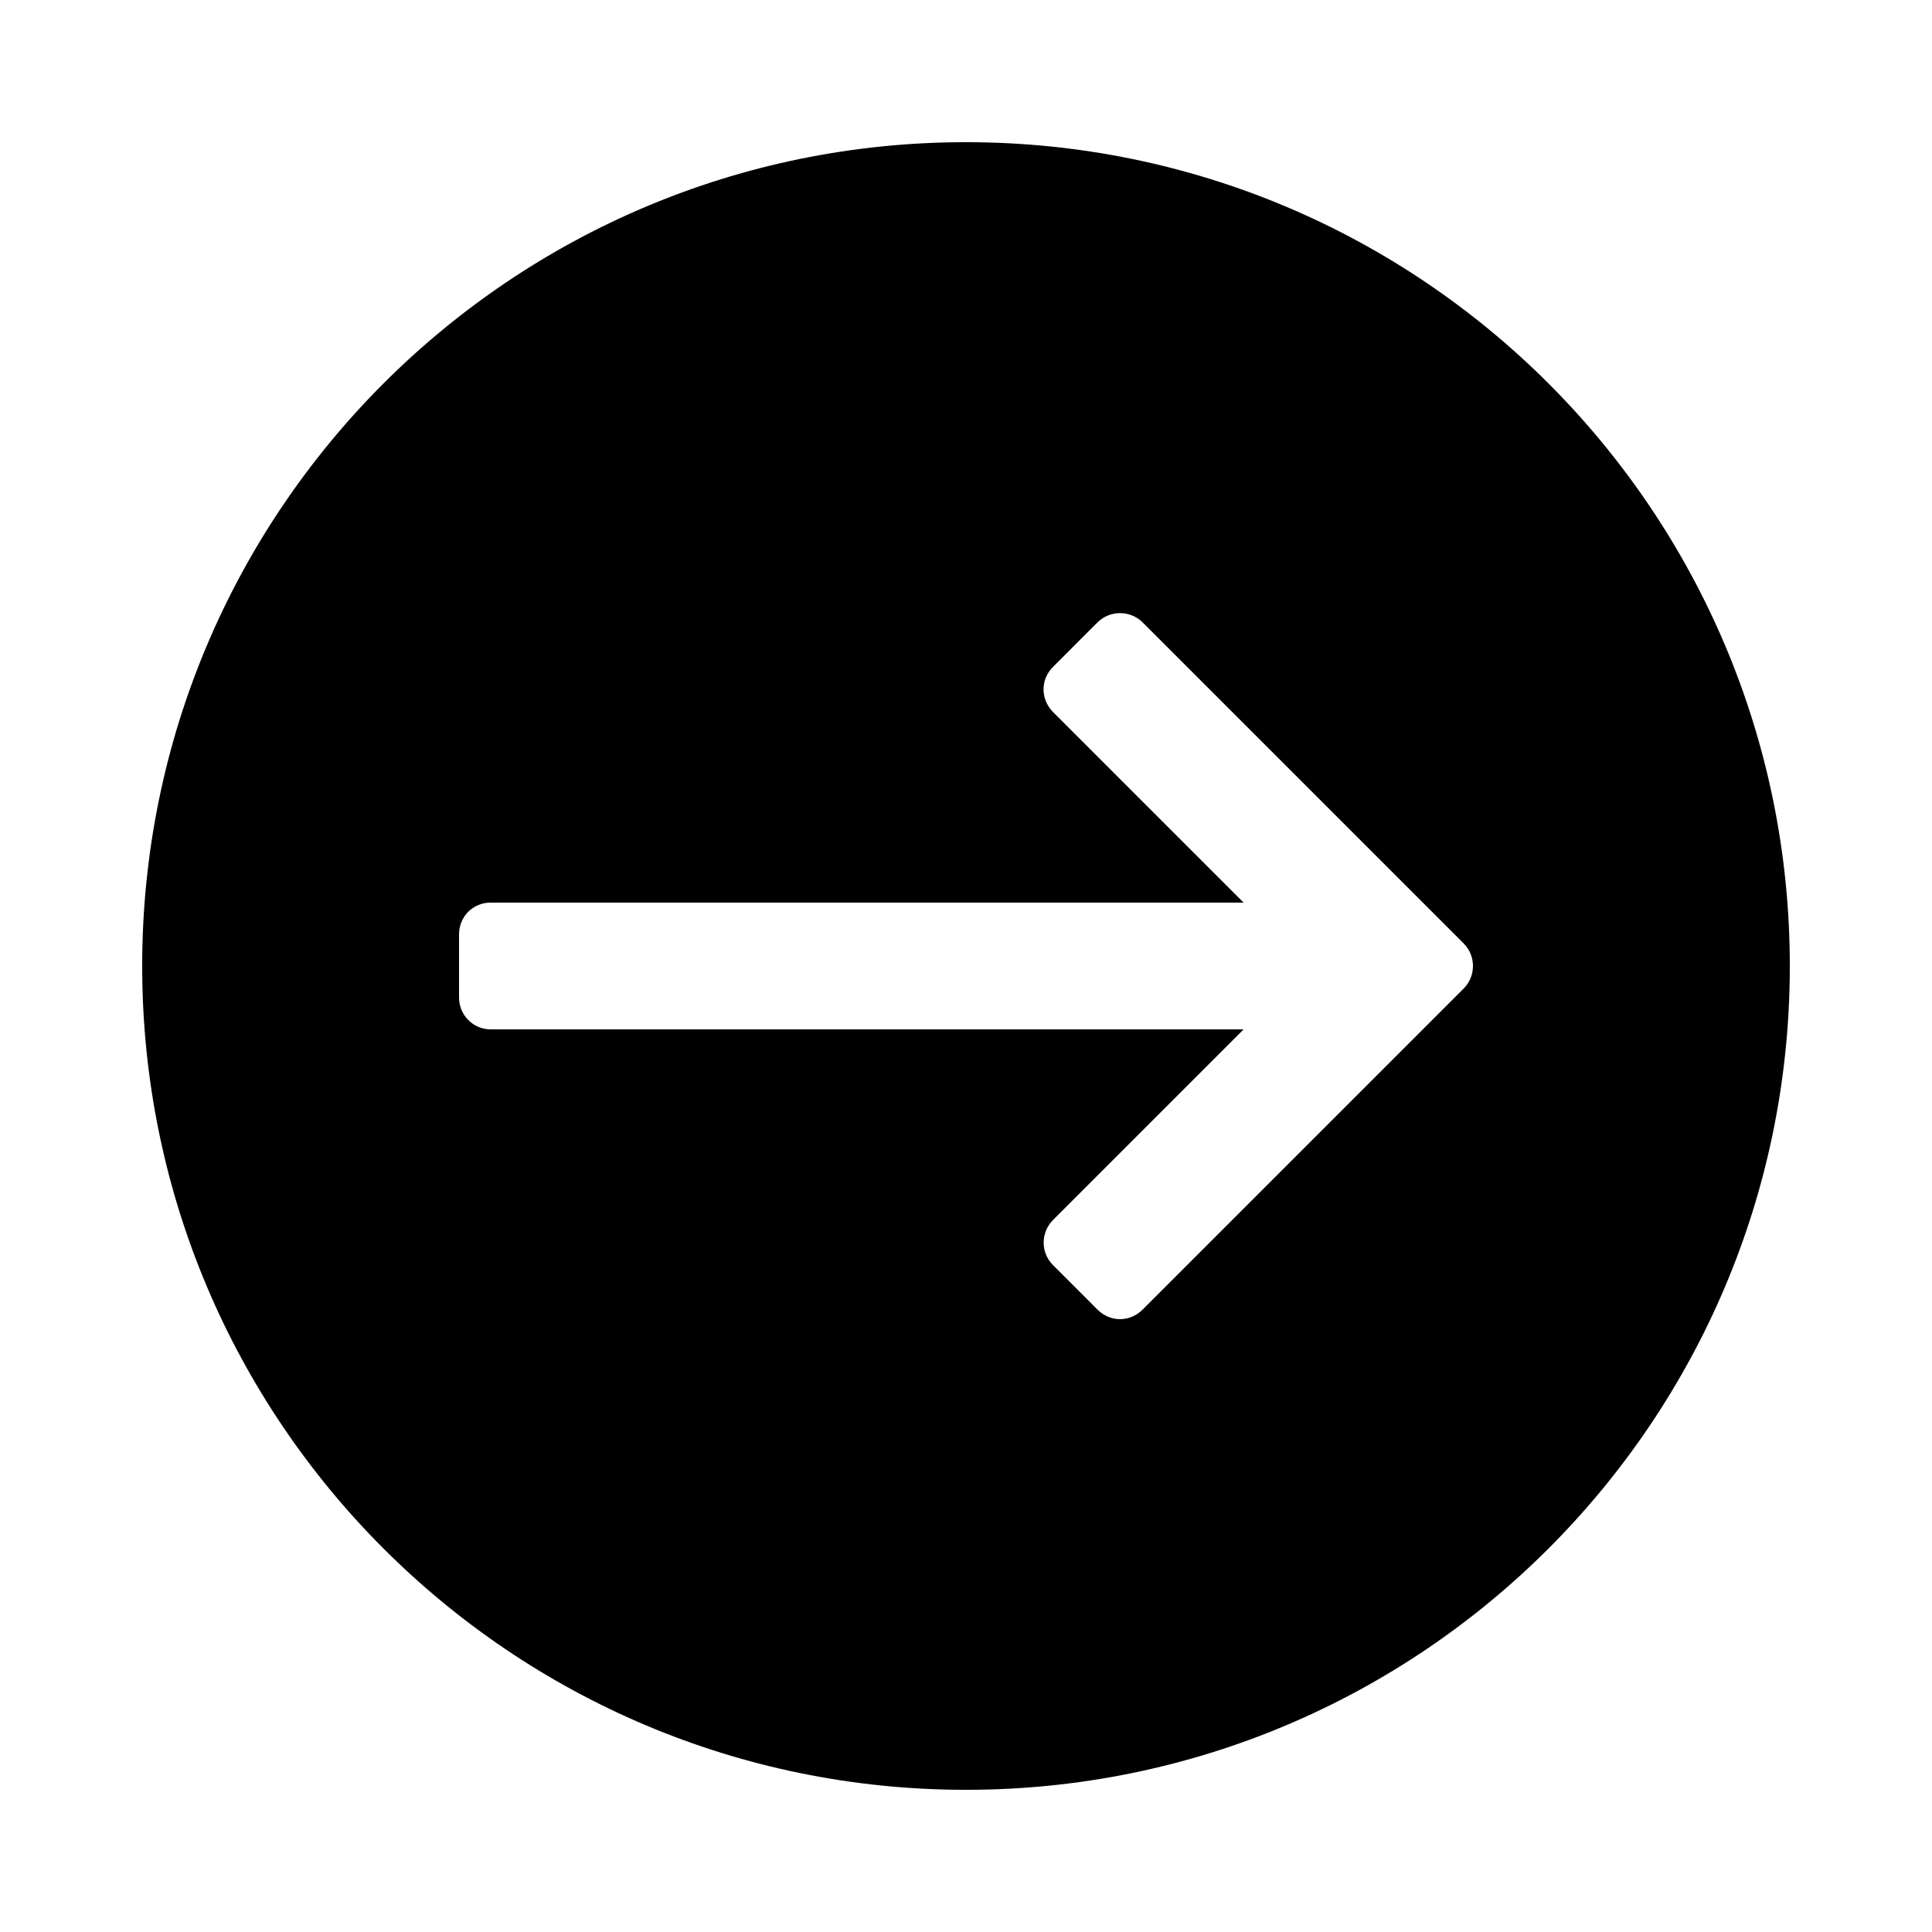 <?xml version="1.0" encoding="UTF-8"?>
<!-- Uploaded to: ICON Repo, www.iconrepo.com, Generator: ICON Repo Mixer Tools -->
<svg fill="#000000" width="800px" height="800px" version="1.1" viewBox="144 144 512 512" xmlns="http://www.w3.org/2000/svg">
 <path d="m181.68 400c0-120.57 97.746-218.32 218.32-218.32 120.57 0 218.32 97.746 218.32 218.32 0 120.57-97.746 218.32-218.32 218.32-120.57 0-218.32-97.746-218.32-218.32zm92.34-16.797c-4.621 0-8.371 3.598-8.371 8.477v16.637c0 4.68 3.723 8.477 8.371 8.477h199.55l-50.441 50.441c-3.41 3.41-3.371 8.734-0.059 12.043l11.762 11.766c3.453 3.449 8.656 3.328 11.945 0.039l85.133-85.133c3.223-3.223 3.285-8.617 0-11.902l-85.133-85.133c-3.223-3.223-8.637-3.269-11.945 0.039l-11.762 11.766c-3.453 3.453-3.285 8.703 0.059 12.047l50.441 50.438z" fill-rule="evenodd"/>
</svg>
